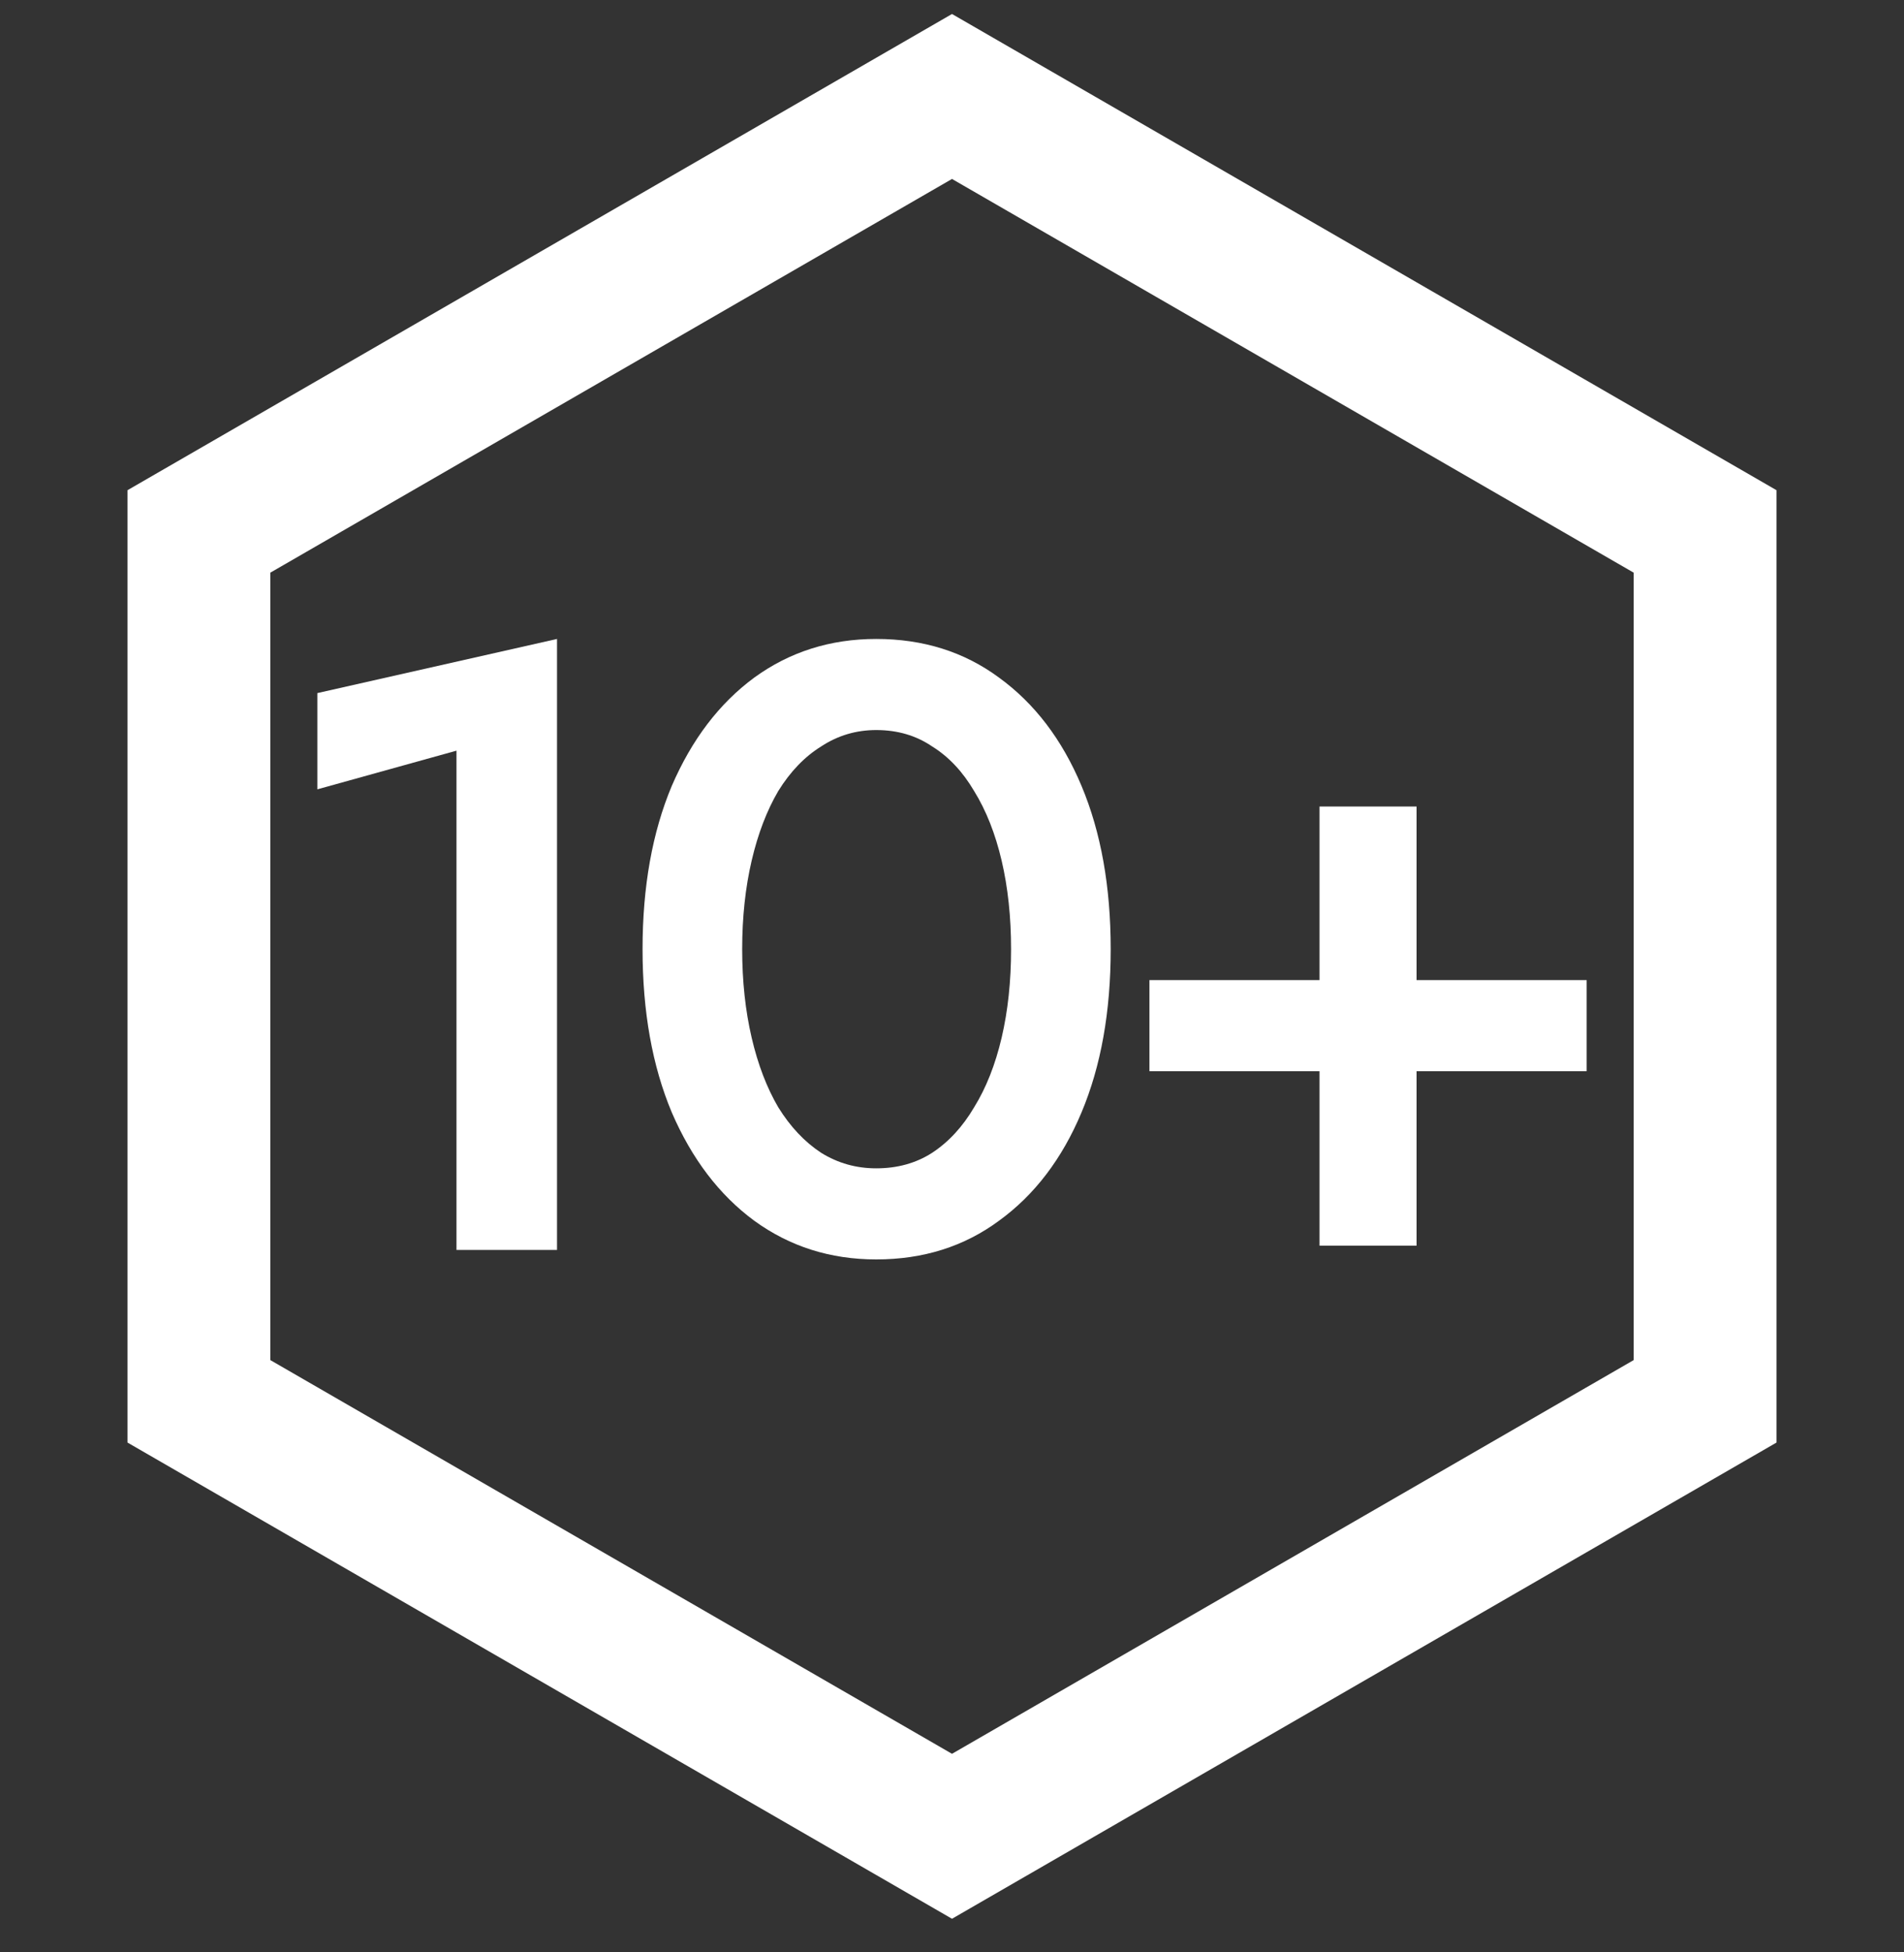 <svg width="40" height="41" viewBox="0 0 40 41" fill="none" xmlns="http://www.w3.org/2000/svg">
<rect x="0" y="0" width="40" height="41" fill="#333333" stroke="none"/>
<path d="M24.148 22.495V20.582H33.333V22.495H24.148ZM27.721 16.937H29.76V26.159H27.721V16.937Z" fill="white"/>
<path d="M15.592 19.933C15.592 20.606 15.659 21.226 15.791 21.791C15.923 22.357 16.11 22.844 16.35 23.253C16.603 23.662 16.904 23.981 17.253 24.21C17.602 24.426 17.987 24.535 18.408 24.535C18.853 24.535 19.244 24.426 19.581 24.21C19.93 23.981 20.224 23.662 20.465 23.253C20.718 22.844 20.91 22.357 21.043 21.791C21.175 21.226 21.241 20.606 21.241 19.933C21.241 19.259 21.175 18.639 21.043 18.074C20.91 17.508 20.718 17.021 20.465 16.612C20.224 16.203 19.93 15.89 19.581 15.674C19.244 15.445 18.853 15.331 18.408 15.331C17.987 15.331 17.602 15.445 17.253 15.674C16.904 15.89 16.603 16.203 16.35 16.612C16.11 17.021 15.923 17.508 15.791 18.074C15.659 18.639 15.592 19.259 15.592 19.933ZM13.499 19.933C13.499 18.621 13.704 17.478 14.113 16.504C14.534 15.529 15.111 14.771 15.845 14.23C16.591 13.688 17.445 13.418 18.408 13.418C19.394 13.418 20.255 13.688 20.988 14.23C21.734 14.771 22.312 15.529 22.721 16.504C23.13 17.478 23.334 18.621 23.334 19.933C23.334 21.244 23.13 22.387 22.721 23.361C22.312 24.336 21.734 25.094 20.988 25.635C20.255 26.177 19.394 26.448 18.408 26.448C17.445 26.448 16.591 26.177 15.845 25.635C15.111 25.094 14.534 24.336 14.113 23.361C13.704 22.387 13.499 21.244 13.499 19.933Z" fill="white"/>
<path d="M6.667 16.576V14.555L11.702 13.418V26.249H9.59V15.764L6.667 16.576Z" fill="white"/>
<path d="M4.179 11.16L20 2.026L35.821 11.16V29.428L20 38.562L4.179 29.428V11.16Z" stroke="white" stroke-width="3"/>
</svg>
